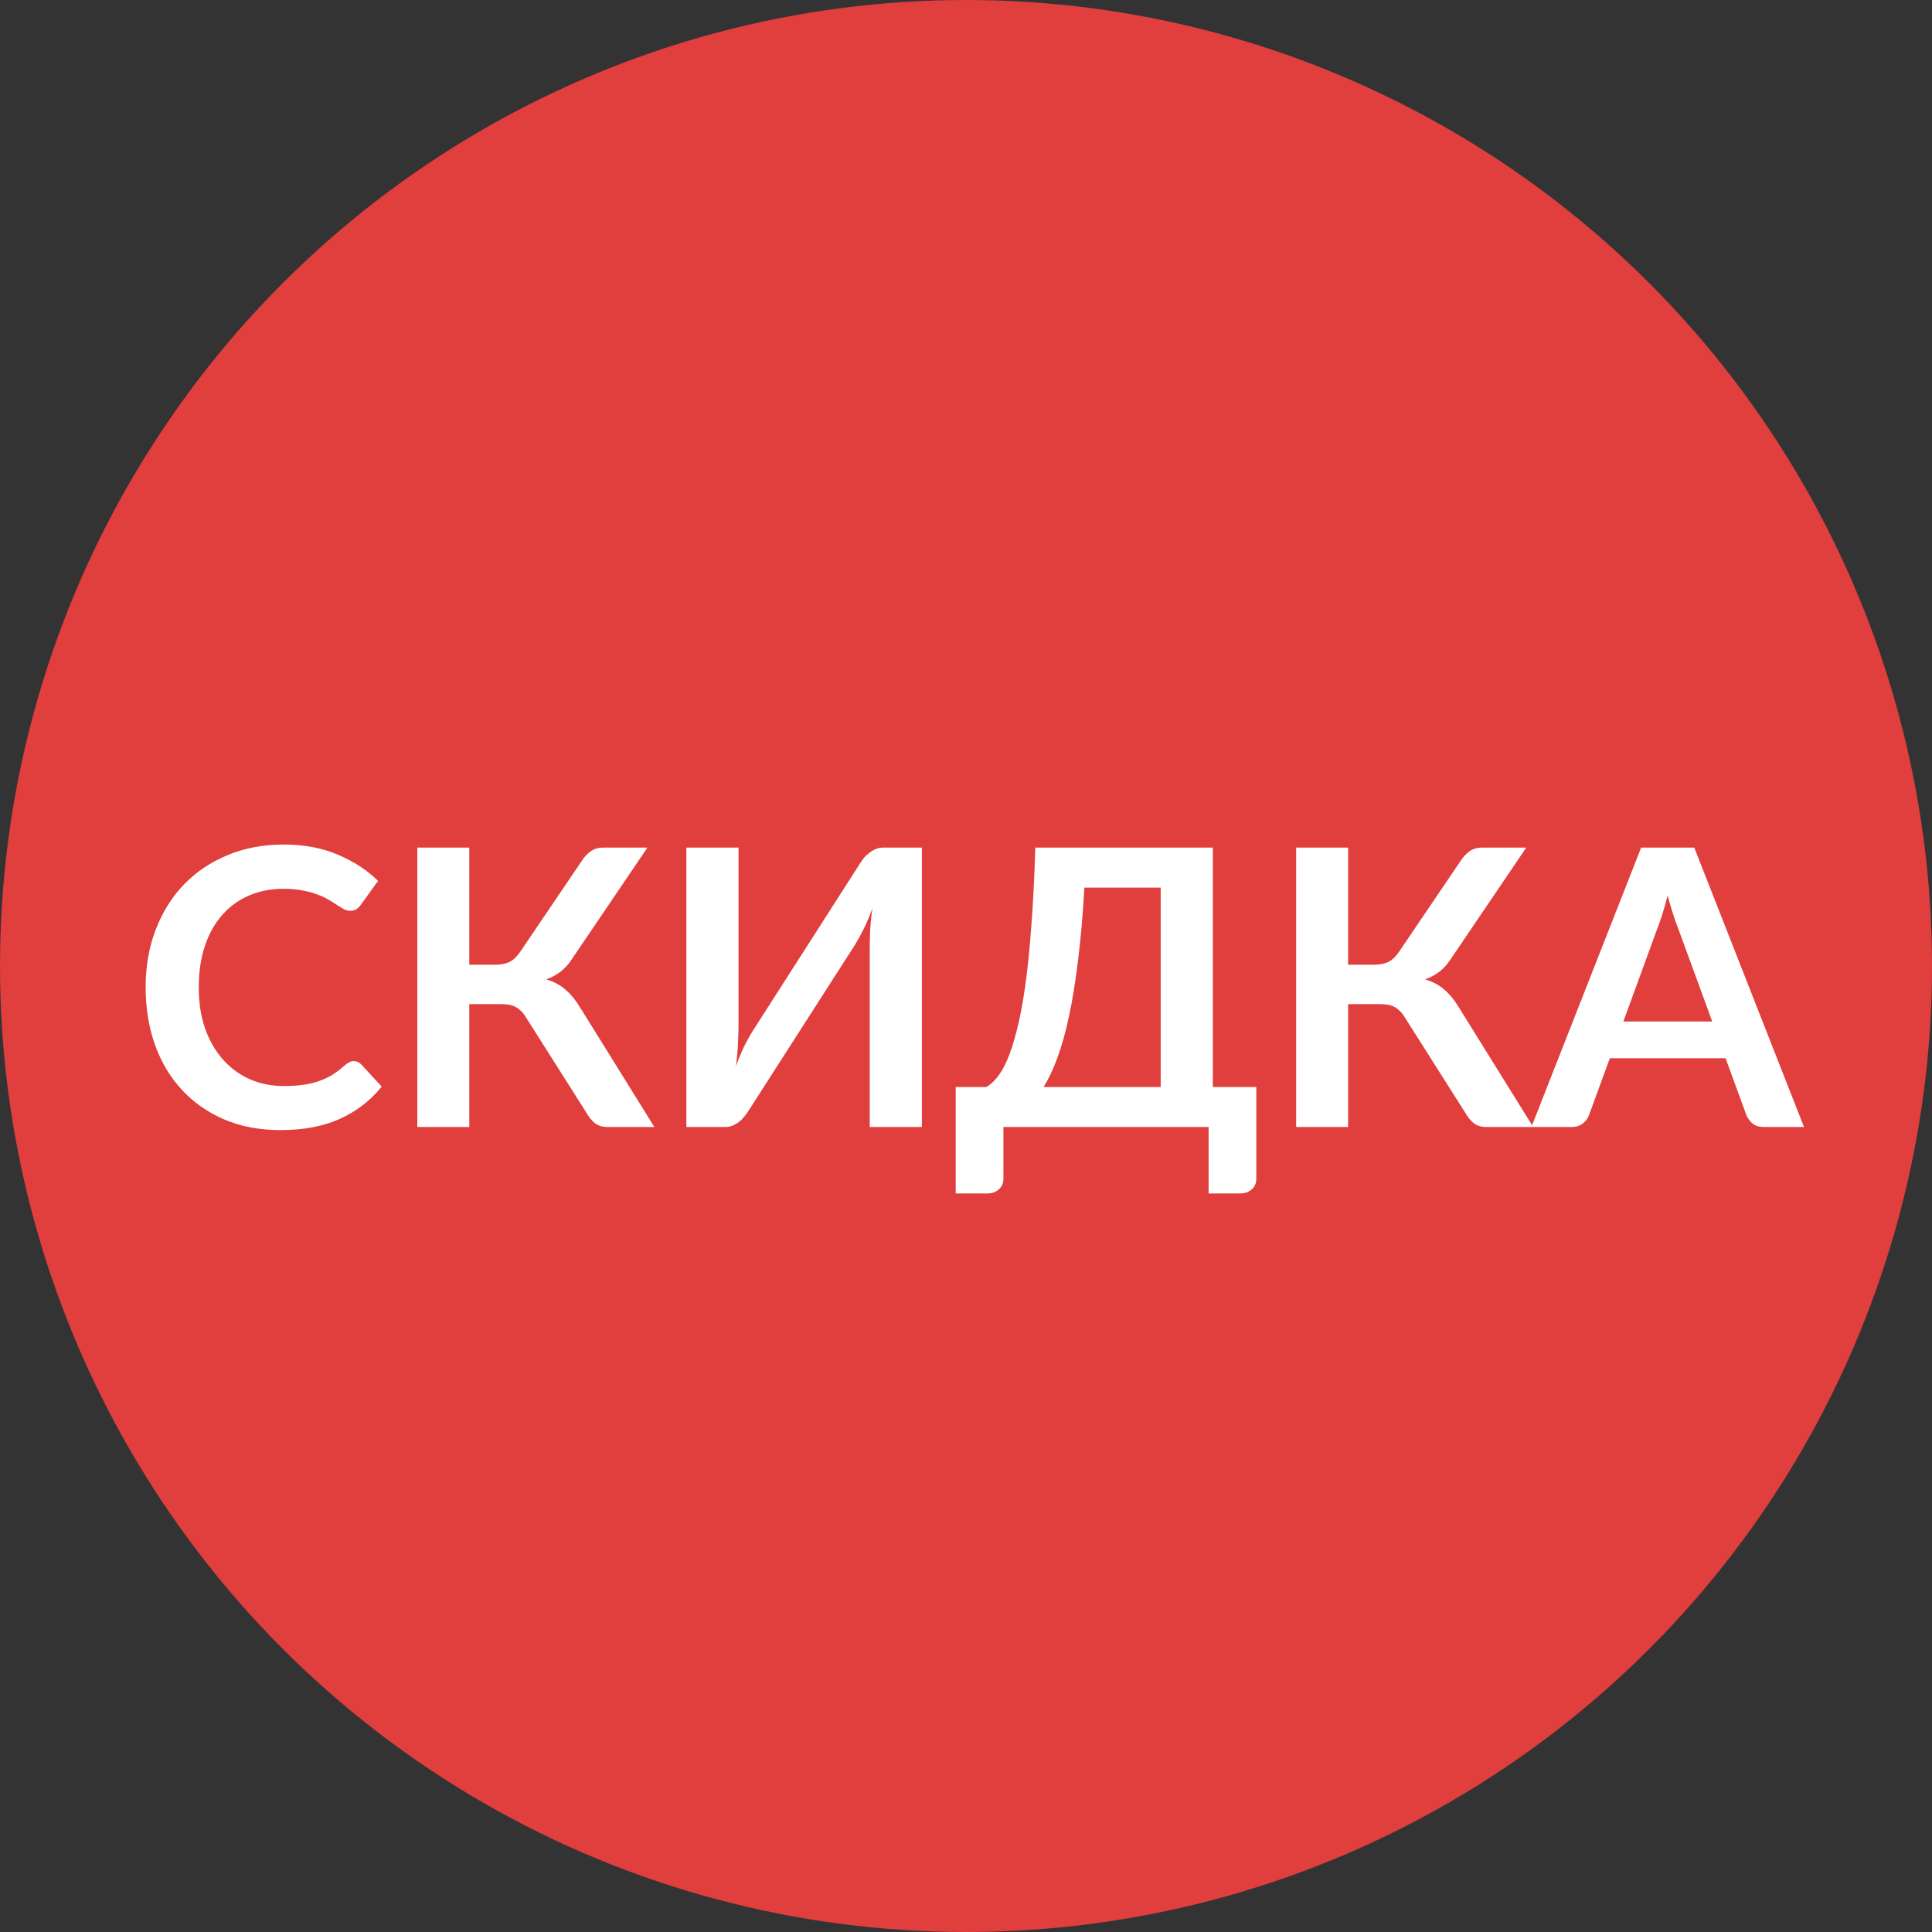 <svg width="60" height="60" viewBox="0 0 60 60" fill="none" xmlns="http://www.w3.org/2000/svg">
<rect x="0" y="0" width="60" height="60" fill="#333333" stroke="none"/>
<circle cx="30" cy="30" r="30" fill="#E13E3E"/>
<path d="M10.985 32.954C11.072 32.954 11.15 32.988 11.219 33.056L11.854 33.746C11.502 34.182 11.069 34.516 10.553 34.748C10.04 34.98 9.425 35.096 8.705 35.096C8.061 35.096 7.481 34.986 6.965 34.766C6.453 34.546 6.015 34.24 5.651 33.848C5.287 33.456 5.007 32.988 4.811 32.444C4.619 31.9 4.523 31.306 4.523 30.662C4.523 30.01 4.627 29.414 4.835 28.874C5.043 28.33 5.335 27.862 5.711 27.47C6.091 27.078 6.543 26.774 7.067 26.558C7.591 26.338 8.171 26.228 8.807 26.228C9.439 26.228 9.999 26.332 10.486 26.54C10.979 26.748 11.396 27.02 11.741 27.356L11.2 28.106C11.168 28.154 11.127 28.196 11.075 28.232C11.027 28.268 10.959 28.286 10.87 28.286C10.81 28.286 10.748 28.27 10.684 28.238C10.62 28.202 10.55 28.16 10.475 28.112C10.399 28.06 10.31 28.004 10.21 27.944C10.111 27.884 9.995 27.83 9.863 27.782C9.731 27.73 9.577 27.688 9.401 27.656C9.229 27.62 9.029 27.602 8.801 27.602C8.413 27.602 8.057 27.672 7.733 27.812C7.413 27.948 7.137 28.148 6.905 28.412C6.673 28.672 6.493 28.992 6.365 29.372C6.237 29.748 6.173 30.178 6.173 30.662C6.173 31.15 6.241 31.584 6.377 31.964C6.517 32.344 6.705 32.664 6.941 32.924C7.177 33.184 7.455 33.384 7.775 33.524C8.095 33.66 8.439 33.728 8.807 33.728C9.027 33.728 9.225 33.716 9.401 33.692C9.581 33.668 9.745 33.63 9.893 33.578C10.044 33.526 10.187 33.46 10.319 33.38C10.454 33.296 10.588 33.194 10.72 33.074C10.761 33.038 10.803 33.01 10.847 32.99C10.89 32.966 10.937 32.954 10.985 32.954ZM20.322 35H18.858C18.706 35 18.578 34.96 18.474 34.88C18.374 34.8 18.28 34.682 18.192 34.526L16.344 31.61C16.296 31.526 16.244 31.458 16.188 31.406C16.136 31.35 16.078 31.306 16.014 31.274C15.954 31.238 15.884 31.214 15.804 31.202C15.728 31.19 15.64 31.184 15.54 31.184H14.574V35H12.96V26.324H14.574V29.96H15.39C15.554 29.96 15.696 29.932 15.816 29.876C15.936 29.82 16.048 29.716 16.152 29.564L18.054 26.756C18.134 26.628 18.228 26.524 18.336 26.444C18.444 26.364 18.574 26.324 18.726 26.324H20.106L17.748 29.804C17.648 29.956 17.532 30.082 17.4 30.182C17.268 30.282 17.122 30.36 16.962 30.416C17.202 30.484 17.404 30.592 17.568 30.74C17.736 30.884 17.896 31.084 18.048 31.34L20.322 35ZM28.63 26.324V35H27.01V29.564C27.01 29.36 27.014 29.146 27.022 28.922C27.034 28.698 27.058 28.46 27.094 28.208C27.014 28.432 26.926 28.64 26.83 28.832C26.738 29.02 26.648 29.186 26.56 29.33L23.242 34.502C23.206 34.562 23.162 34.622 23.11 34.682C23.062 34.742 23.008 34.796 22.948 34.844C22.888 34.888 22.822 34.926 22.75 34.958C22.678 34.986 22.604 35 22.528 35H21.316V26.324H22.936V31.76C22.936 31.964 22.93 32.18 22.918 32.408C22.91 32.632 22.888 32.87 22.852 33.122C22.932 32.898 23.018 32.69 23.11 32.498C23.206 32.306 23.3 32.138 23.392 31.994L26.704 26.822C26.74 26.762 26.782 26.702 26.83 26.642C26.882 26.582 26.938 26.53 26.998 26.486C27.058 26.438 27.122 26.4 27.19 26.372C27.262 26.34 27.338 26.324 27.418 26.324H28.63ZM36.046 33.758V27.566H33.676C33.628 28.418 33.562 29.174 33.478 29.834C33.398 30.494 33.304 31.074 33.196 31.574C33.088 32.074 32.968 32.502 32.836 32.858C32.704 33.214 32.562 33.514 32.41 33.758H36.046ZM39.016 33.758V36.602C39.016 36.742 38.968 36.854 38.872 36.938C38.78 37.022 38.658 37.064 38.506 37.064H37.534V35H31.162V36.602C31.162 36.742 31.114 36.854 31.018 36.938C30.926 37.022 30.804 37.064 30.652 37.064H29.68V33.758H30.628C30.74 33.698 30.85 33.602 30.958 33.47C31.07 33.338 31.178 33.152 31.282 32.912C31.386 32.672 31.484 32.368 31.576 32C31.672 31.632 31.758 31.184 31.834 30.656C31.91 30.124 31.974 29.502 32.026 28.79C32.082 28.078 32.124 27.256 32.152 26.324H37.666V33.758H39.016ZM47.615 35H46.151C45.999 35 45.871 34.96 45.767 34.88C45.667 34.8 45.573 34.682 45.485 34.526L43.637 31.61C43.589 31.526 43.537 31.458 43.481 31.406C43.429 31.35 43.371 31.306 43.307 31.274C43.247 31.238 43.177 31.214 43.097 31.202C43.021 31.19 42.933 31.184 42.833 31.184H41.867V35H40.253V26.324H41.867V29.96H42.683C42.847 29.96 42.989 29.932 43.109 29.876C43.229 29.82 43.341 29.716 43.445 29.564L45.347 26.756C45.427 26.628 45.521 26.524 45.629 26.444C45.737 26.364 45.867 26.324 46.019 26.324H47.399L45.041 29.804C44.941 29.956 44.825 30.082 44.693 30.182C44.561 30.282 44.415 30.36 44.255 30.416C44.495 30.484 44.697 30.592 44.861 30.74C45.029 30.884 45.189 31.084 45.341 31.34L47.615 35ZM53.175 31.724L52.119 28.838C52.067 28.71 52.013 28.558 51.957 28.382C51.901 28.206 51.845 28.016 51.789 27.812C51.737 28.016 51.683 28.208 51.627 28.388C51.571 28.564 51.517 28.718 51.465 28.85L50.415 31.724H53.175ZM56.025 35H54.777C54.637 35 54.523 34.966 54.435 34.898C54.347 34.826 54.281 34.738 54.237 34.634L53.589 32.864H49.995L49.347 34.634C49.315 34.726 49.253 34.81 49.161 34.886C49.069 34.962 48.953 35 48.813 35H47.559L50.967 26.324H52.617L56.025 35Z" fill="white"/>
</svg>
